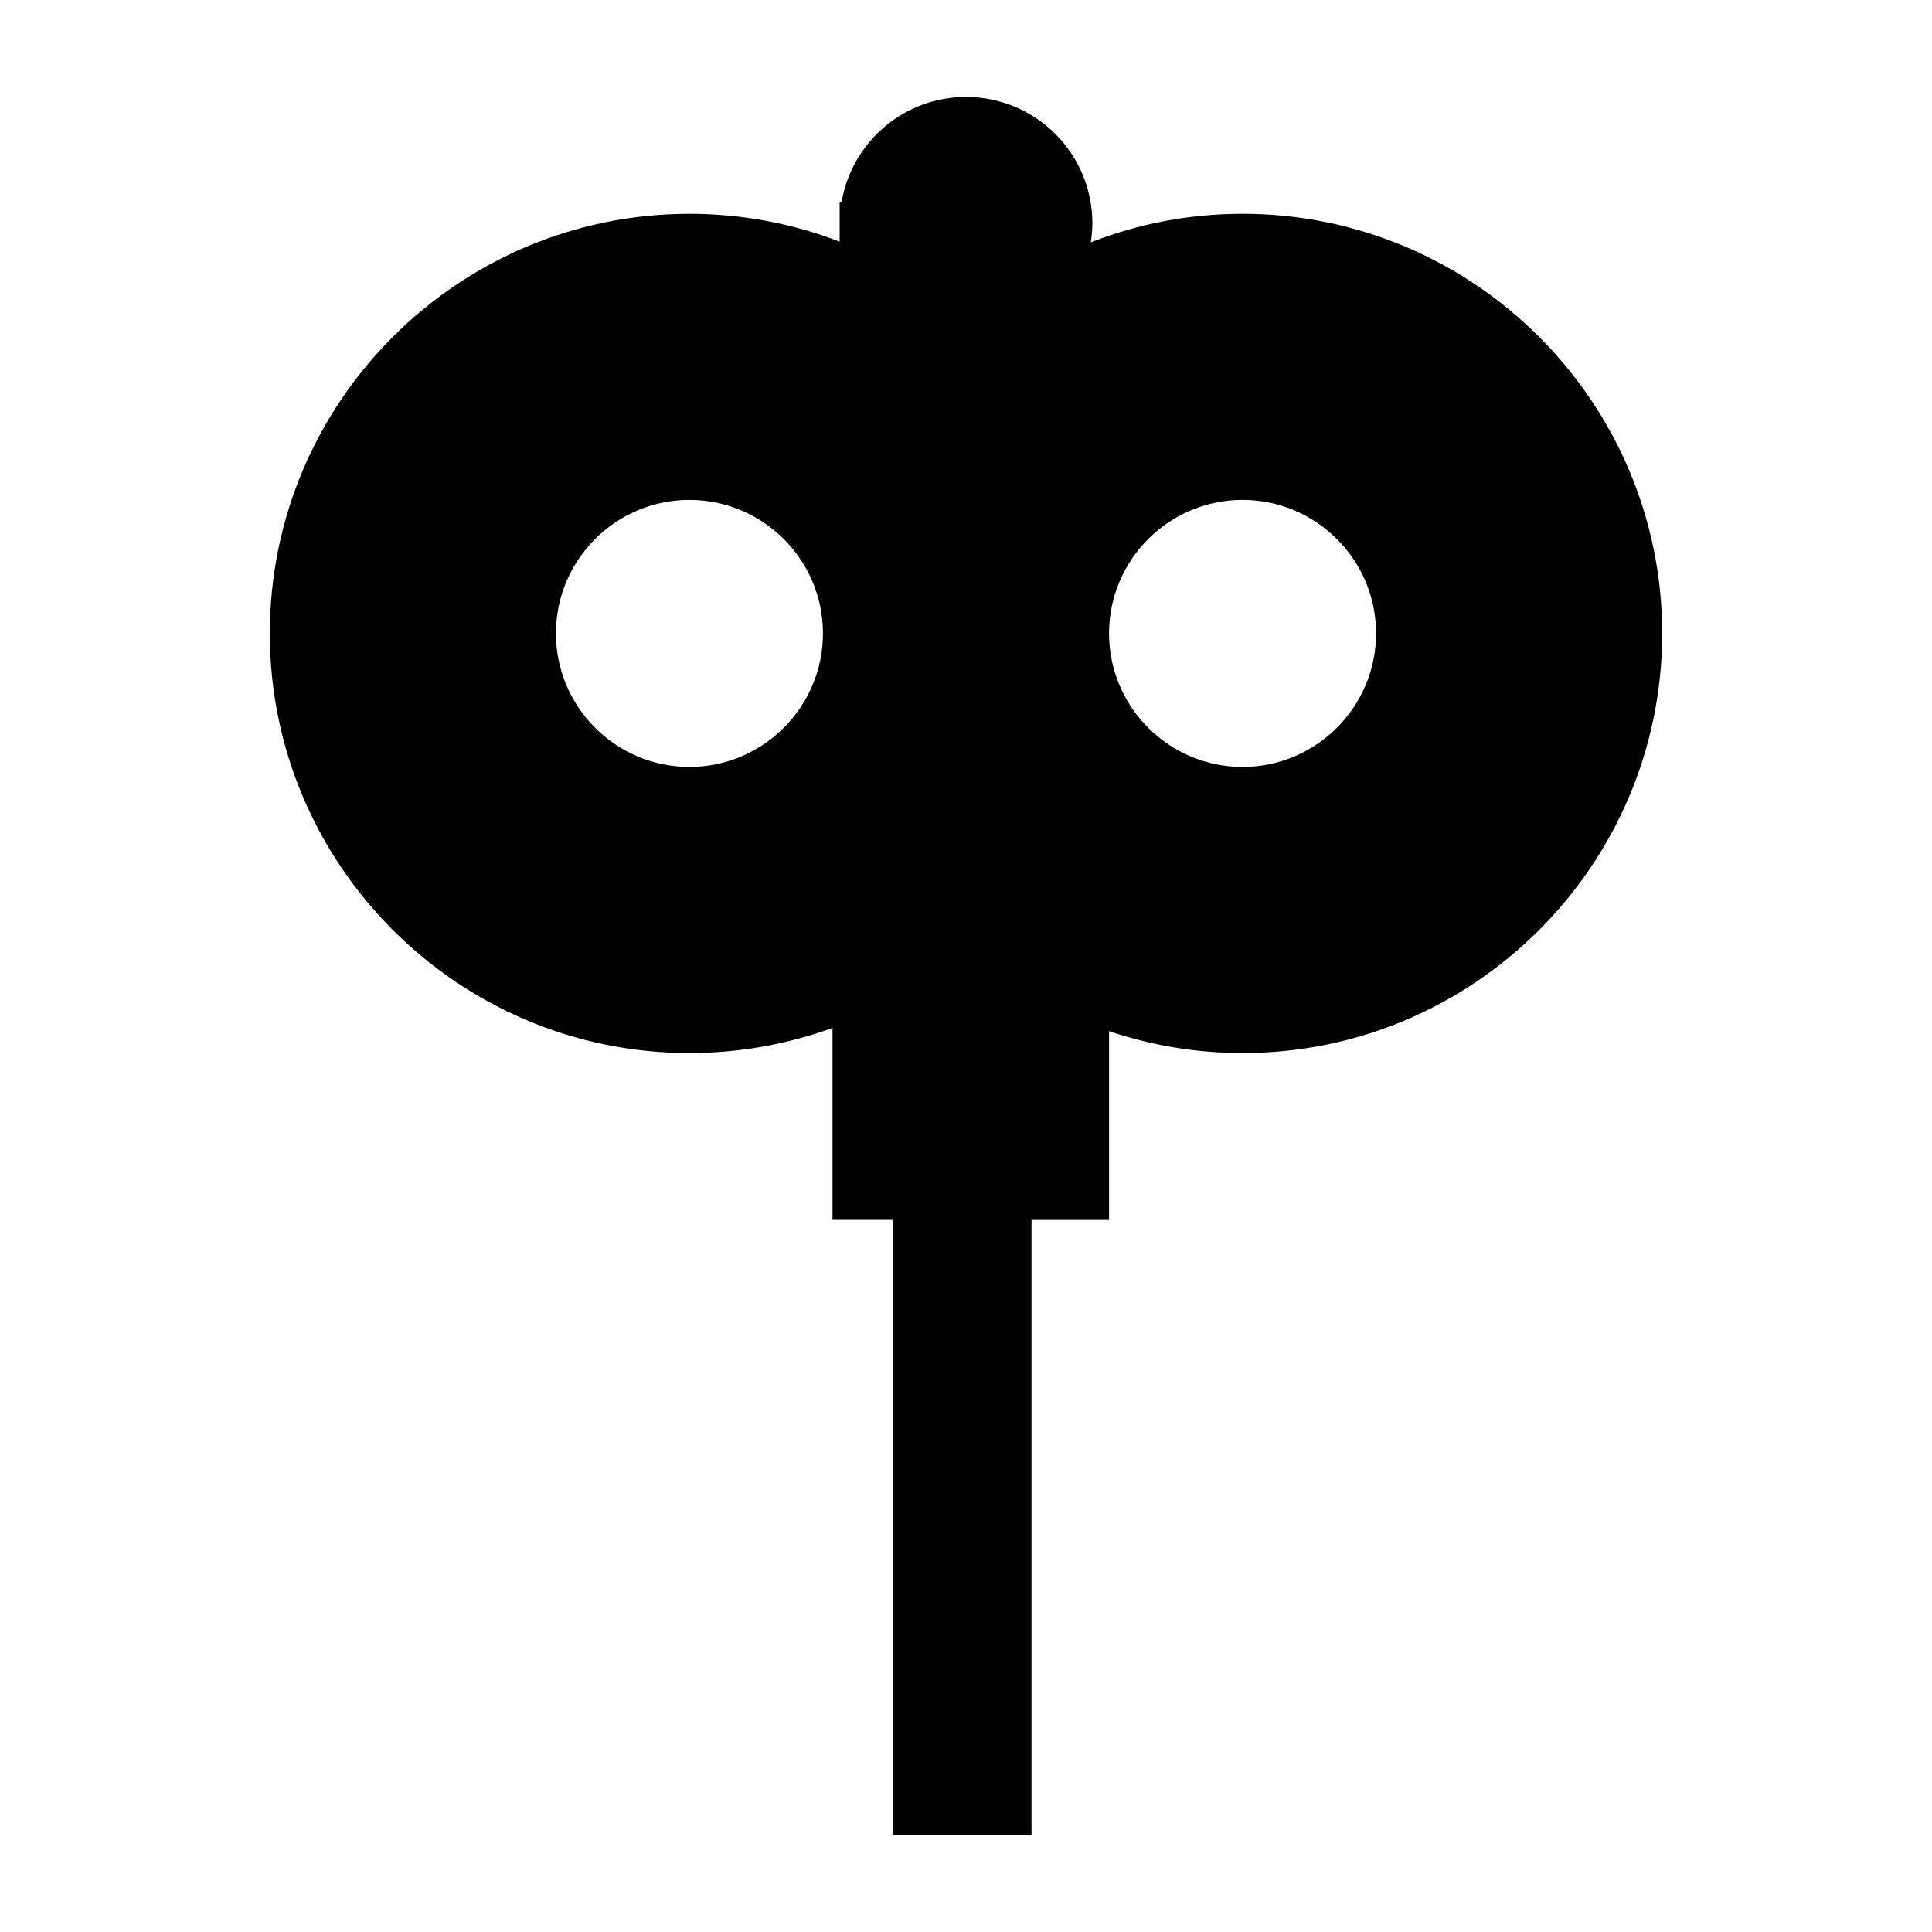 <?xml version="1.0" encoding="utf-8"?>
<!-- Generator: Adobe Illustrator 16.0.0, SVG Export Plug-In . SVG Version: 6.00 Build 0)  -->
<!DOCTYPE svg PUBLIC "-//W3C//DTD SVG 1.1//EN" "http://www.w3.org/Graphics/SVG/1.1/DTD/svg11.dtd">
<svg version="1.1" id="Layer_10" xmlns="http://www.w3.org/2000/svg" xmlns:xlink="http://www.w3.org/1999/xlink" x="0px" y="0px"
	 width="100px" height="100px" viewBox="0 0 100 100" enable-background="new 0 0 100 100" xml:space="preserve">
<path d="M64.314,11.067c-2.769,0-5.418,0.523-7.854,1.474c0.05-0.32,0.082-0.646,0.082-0.981c0-3.613-2.928-6.541-6.541-6.541
	c-3.233,0-5.911,2.348-6.439,5.43H43.46v2.059c-2.415-0.93-5.036-1.441-7.775-1.441c-11.976,0-21.719,9.743-21.719,21.719
	s9.743,21.719,21.719,21.719c2.599,0,5.093-0.461,7.405-1.302v9.939h3.143v31.838h7.158V63.143h4.014v-9.771
	c2.172,0.731,4.494,1.134,6.91,1.134c11.976,0,21.719-9.744,21.719-21.719S76.291,11.067,64.314,11.067z M35.685,39.696
	c-3.81,0-6.91-3.1-6.91-6.911s3.1-6.91,6.91-6.91c3.811,0,6.911,3.1,6.911,6.91S39.496,39.696,35.685,39.696z M64.314,39.696
	c-3.81,0-6.91-3.1-6.91-6.911s3.1-6.91,6.91-6.91c3.811,0,6.911,3.1,6.911,6.91S68.125,39.696,64.314,39.696z"/>
</svg>

